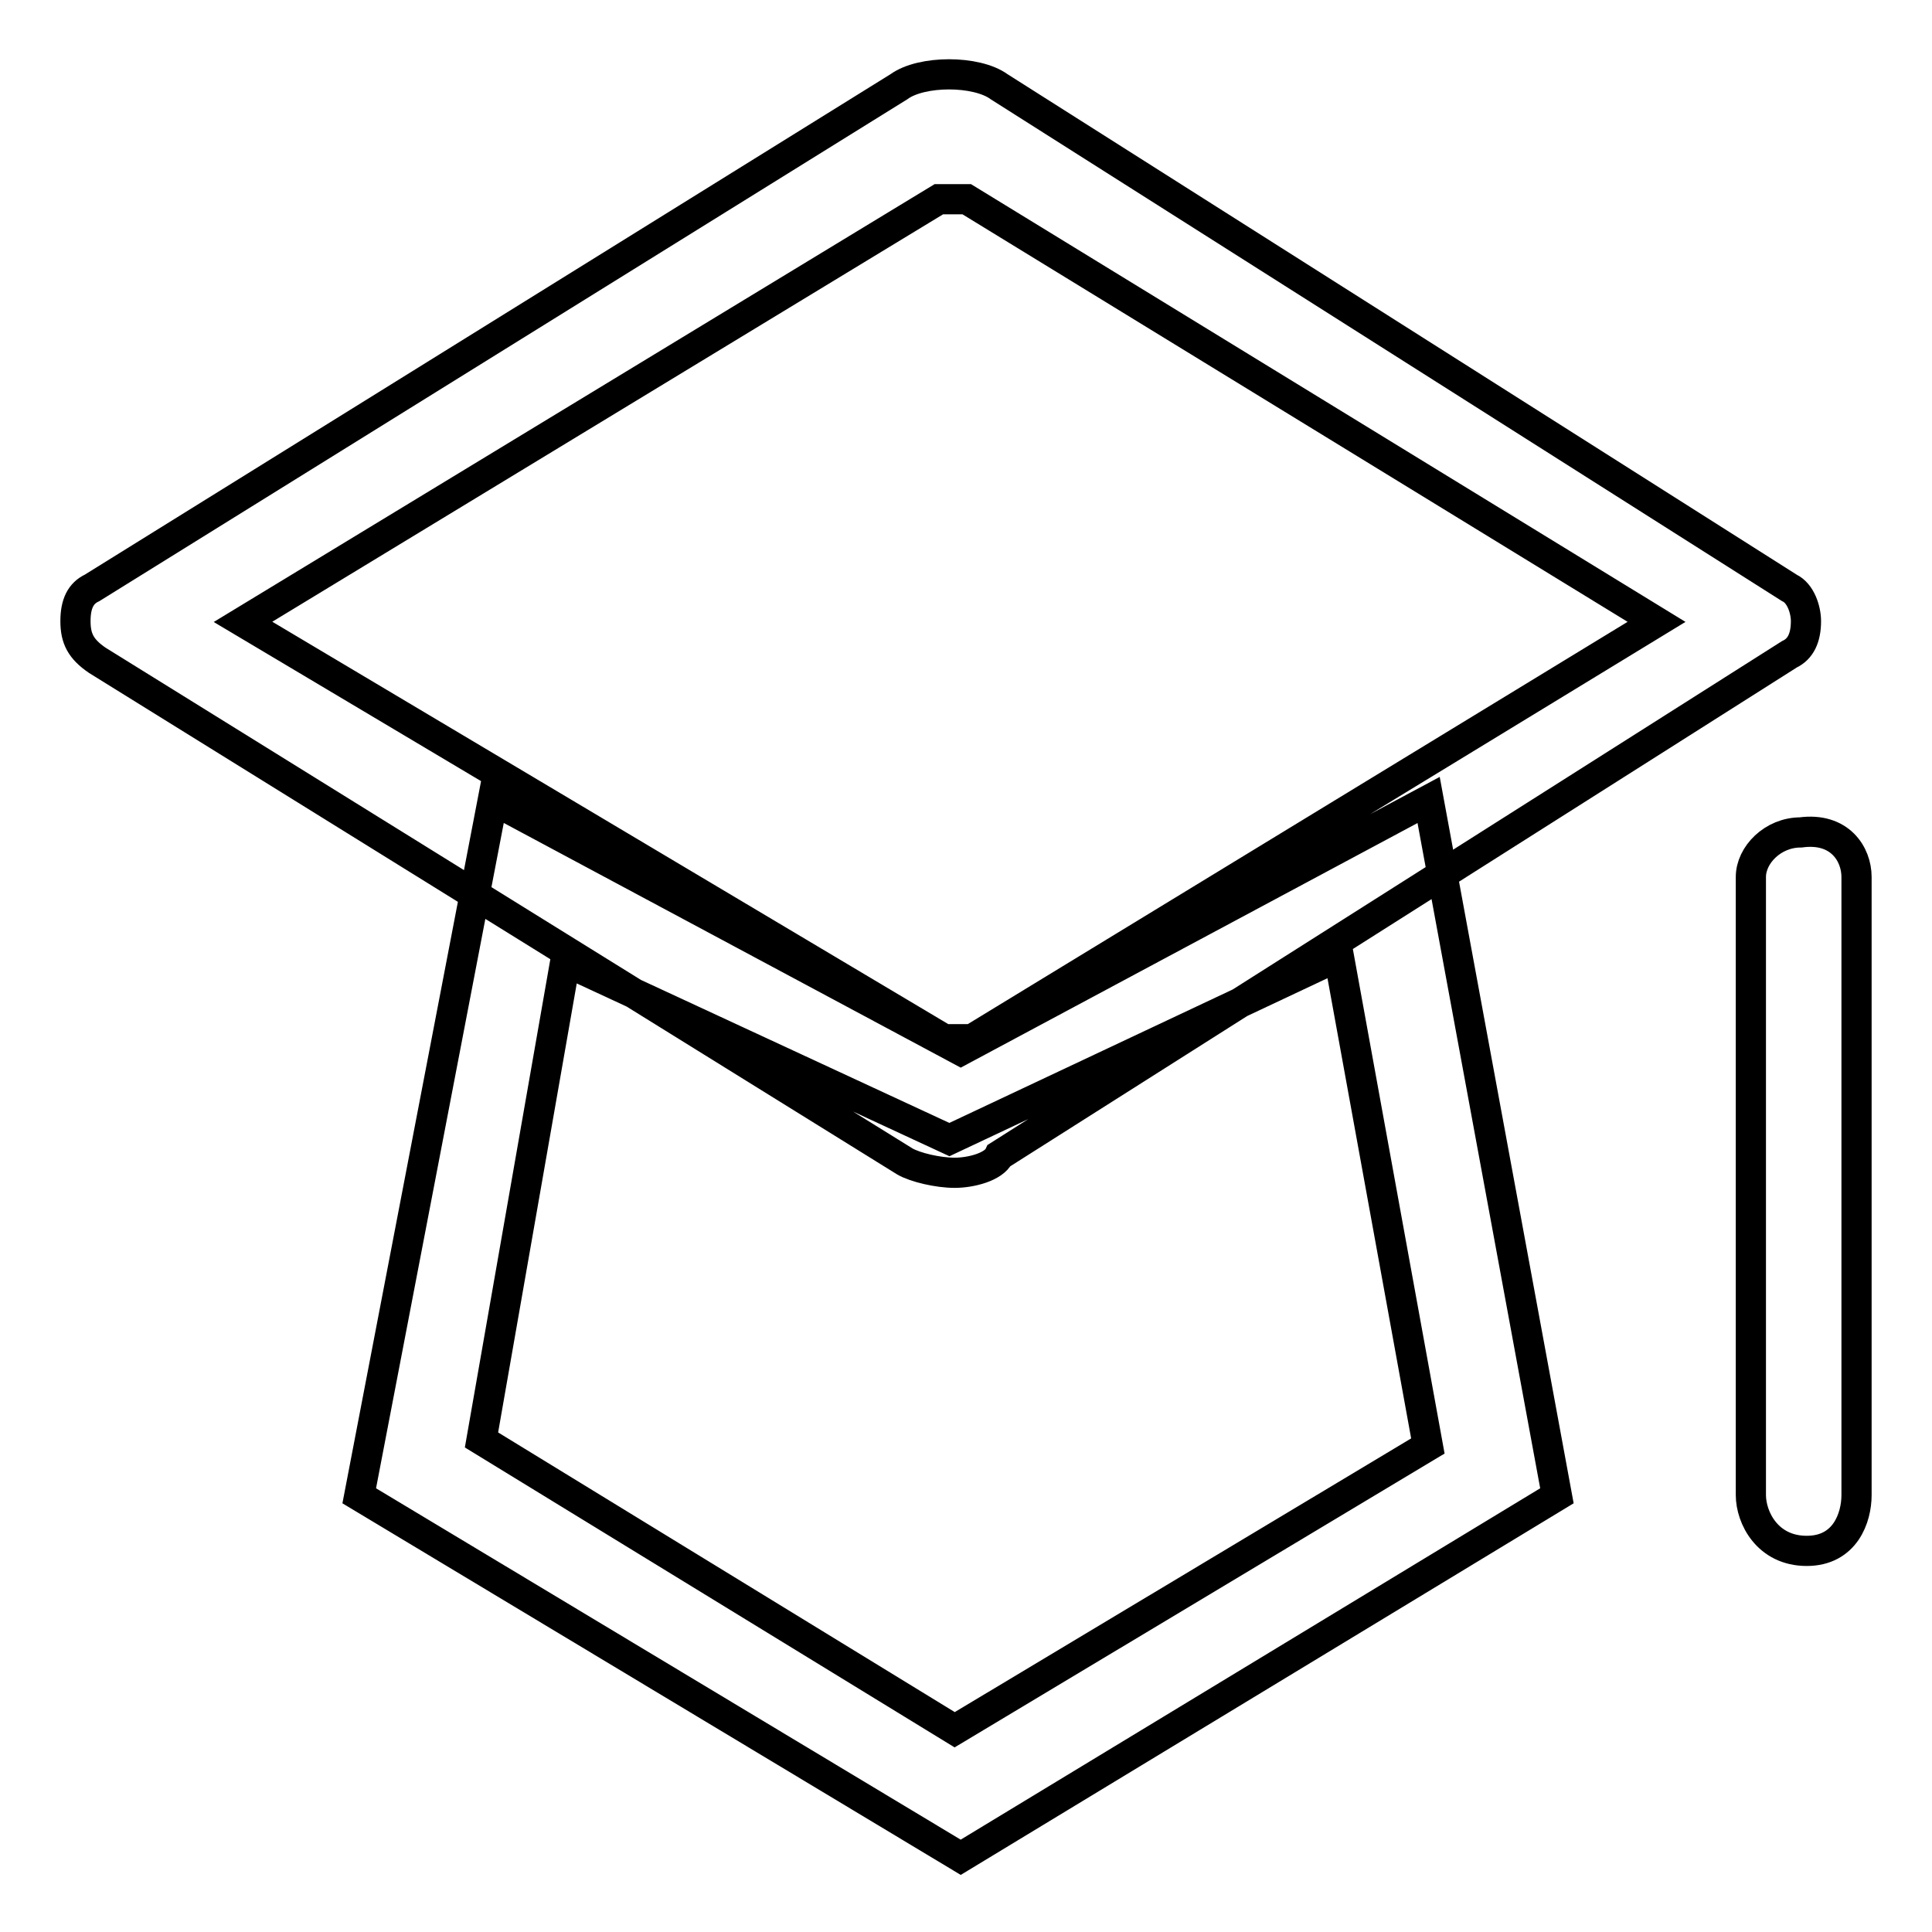 <?xml version="1.0" encoding="utf-8"?>
<!-- Svg Vector Icons : http://www.onlinewebfonts.com/icon -->
<!DOCTYPE svg PUBLIC "-//W3C//DTD SVG 1.1//EN" "http://www.w3.org/Graphics/SVG/1.1/DTD/svg11.dtd">
<svg version="1.1" xmlns="http://www.w3.org/2000/svg" xmlns:xlink="http://www.w3.org/1999/xlink" x="0px" y="0px" viewBox="0 0 256 256" enable-background="new 0 0 256 256" xml:space="preserve">
<g> <path stroke-width="4" fill-opacity="0" stroke="#000000"  d="M126.5,155.4c-2.2,0-5.2-0.7-6.6-1.5L12.9,87.5c-2.2-1.5-2.9-2.9-2.9-5.2s0.7-3.7,2.2-4.4l106.9-66.4 c3-2.2,10.3-2.2,13.3,0l104.7,66.4c1.5,0.7,2.2,2.9,2.2,4.4c0,2.2-0.7,3.7-2.2,4.4l-104.7,66.4 C131.7,154.6,128.7,155.4,126.5,155.4L126.5,155.4L126.5,155.4z M125.1,137.7c0,0,0.7,0,1.5,0c0.7,0,1.5,0,2.2,0l90.7-55.3 l-91.4-56l0,0c0,0-0.7,0-1.5,0c-0.7,0-1.5,0-2.2,0l-92.2,56L125.1,137.7L125.1,137.7L125.1,137.7L125.1,137.7z M239.4,205.5 c-5.2,0-7.4-4.4-7.4-7.4v-81.9c0-2.9,2.9-5.9,6.6-5.9c5.2-0.7,7.4,2.9,7.4,5.9v81.9C246,201.1,244.5,205.5,239.4,205.5L239.4,205.5 z M127.3,246.1l-79.7-47.9L65.3,106l62,33.2l62-33.2l17,92.2L127.3,246.1L127.3,246.1z M63.8,190.8l62.7,38.4l62.7-37.6l-11.8-64.9 L125.8,151l-50.9-23.6L63.8,190.8L63.8,190.8z"/></g>
</svg>
